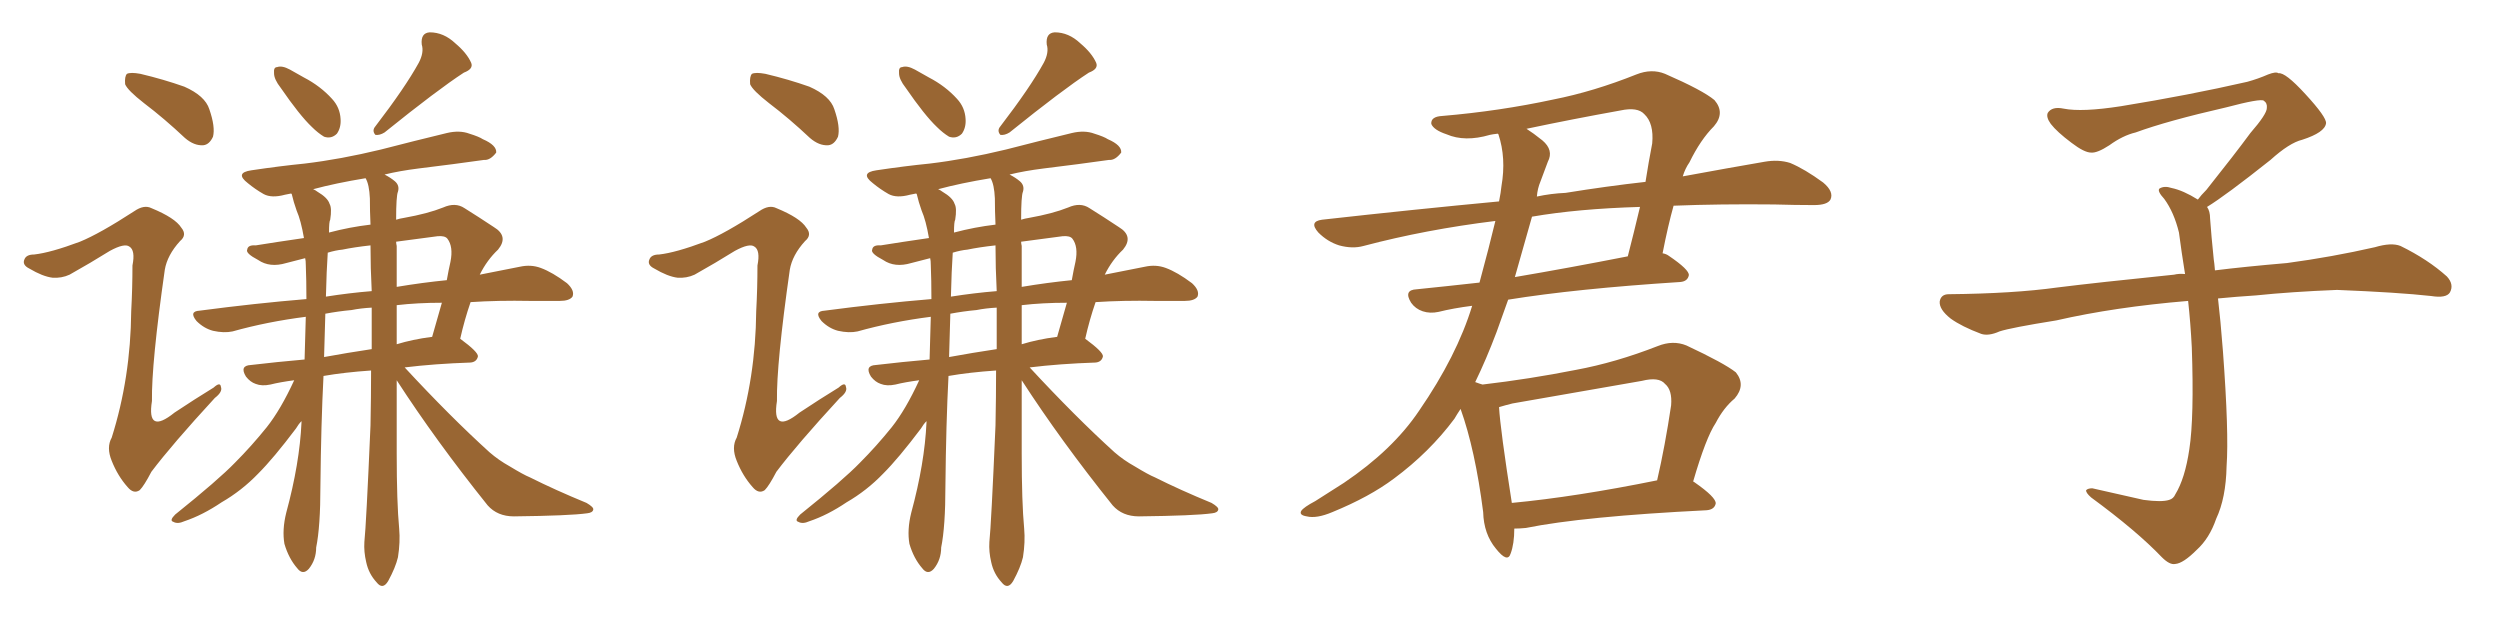 <svg xmlns="http://www.w3.org/2000/svg" xmlns:xlink="http://www.w3.org/1999/xlink" width="600" height="150"><path fill="#996633" padding="10" d="M34.57 24.76L34.57 24.76Q30.62 21.68 30.03 20.21L30.03 20.21Q29.88 18.31 30.47 17.72L30.47 17.72Q31.35 17.29 33.69 17.72L33.69 17.72Q39.26 19.04 44.24 20.80L44.24 20.80Q49.22 23.00 50.24 26.22L50.24 26.22Q51.71 30.47 51.12 32.81L51.12 32.81Q50.24 34.72 48.78 34.86L48.78 34.86Q46.58 35.01 44.38 33.11L44.38 33.11Q39.40 28.42 34.57 24.76ZM19.19 58.01L19.19 58.01Q23.88 56.10 32.23 50.68L32.23 50.68Q34.57 49.07 36.33 49.95L36.33 49.95Q42.04 52.29 43.51 54.64L43.51 54.64Q44.97 56.40 43.21 57.86L43.21 57.86Q40.14 61.23 39.55 64.75L39.55 64.75Q36.33 87.30 36.47 96.24L36.47 96.24Q35.16 104.44 41.89 99.02L41.89 99.02Q46.73 95.80 51.27 93.02L51.27 93.02Q52.88 91.55 53.03 92.87L53.03 92.87Q53.47 94.04 51.56 95.51L51.56 95.51Q41.31 106.64 36.33 113.23L36.33 113.23Q34.57 116.60 33.54 117.63L33.54 117.63Q32.08 118.65 30.62 116.89L30.62 116.89Q28.27 114.26 26.81 110.60L26.81 110.60Q25.49 107.37 26.81 105.03L26.81 105.03Q31.35 90.67 31.49 74.71L31.49 74.71Q31.79 69.14 31.79 63.72L31.79 63.72Q32.52 60.06 31.05 59.18L31.05 59.18Q29.88 58.30 26.37 60.21L26.37 60.21Q21.68 63.13 16.70 65.92L16.70 65.92Q14.79 66.80 12.60 66.65L12.60 66.65Q10.25 66.36 7.03 64.45L7.03 64.45Q5.27 63.57 5.86 62.26L5.86 62.26Q6.30 61.08 8.20 61.08L8.20 61.08Q12.16 60.64 19.19 58.01ZM67.38 21.09L67.38 21.09Q65.77 19.04 65.77 17.58L65.77 17.58Q65.63 16.11 66.50 16.11L66.50 16.11Q67.68 15.67 69.58 16.70L69.58 16.70Q71.19 17.58 72.95 18.60L72.95 18.60Q76.90 20.65 79.69 23.73L79.69 23.73Q81.59 25.78 81.74 28.56L81.74 28.56Q81.88 30.62 80.86 32.08L80.86 32.08Q79.54 33.40 77.78 32.81L77.78 32.81Q76.32 31.93 74.85 30.47L74.85 30.47Q71.92 27.69 67.38 21.09ZM100.49 15.09L100.49 15.09Q101.81 12.60 101.22 10.69L101.22 10.69Q100.93 7.91 103.13 7.76L103.13 7.76Q106.49 7.76 109.28 10.40L109.28 10.40Q112.06 12.74 113.09 15.09L113.09 15.09Q113.67 16.55 111.33 17.43L111.33 17.43Q105.03 21.53 92.29 31.79L92.29 31.79Q91.11 32.52 90.09 32.37L90.09 32.37Q89.21 31.35 90.09 30.32L90.09 30.32Q97.27 20.95 100.49 15.09ZM95.21 91.26L95.21 91.26Q95.21 100.05 95.21 108.84L95.21 108.84Q95.21 120.56 95.80 126.86L95.80 126.86Q96.09 130.08 95.51 133.74L95.51 133.74Q94.92 136.23 93.16 139.45L93.16 139.45Q91.85 141.65 90.38 139.75L90.38 139.75Q88.48 137.70 87.89 134.91L87.89 134.91Q87.30 132.42 87.45 130.08L87.45 130.08Q87.89 125.98 88.92 102.10L88.92 102.10Q89.06 95.21 89.06 88.92L89.06 88.92Q82.62 89.36 77.64 90.23L77.64 90.23Q77.05 101.66 76.90 116.60L76.90 116.60Q76.90 126.42 75.88 131.40L75.88 131.40Q75.88 134.33 74.12 136.52L74.12 136.52Q72.66 138.13 71.34 136.38L71.34 136.38Q69.29 134.03 68.26 130.52L68.26 130.52Q67.68 127.15 68.70 123.05L68.70 123.05Q71.92 111.18 72.36 101.37L72.36 101.37Q72.36 101.07 72.36 101.07L72.36 101.07Q71.63 101.81 71.04 102.83L71.04 102.83Q65.63 110.01 61.96 113.67L61.96 113.67Q58.01 117.77 53.17 120.56L53.17 120.56Q48.63 123.63 44.24 125.10L44.24 125.10Q42.63 125.83 41.60 125.24L41.60 125.24Q40.58 124.95 42.04 123.49L42.04 123.49Q52.44 115.14 56.40 111.04L56.40 111.04Q60.35 107.08 64.01 102.54L64.01 102.54Q67.38 98.29 70.61 91.26L70.61 91.26Q67.24 91.70 64.89 92.29L64.89 92.29Q62.84 92.72 61.38 92.14L61.38 92.14Q60.06 91.70 59.03 90.38L59.03 90.38Q57.42 87.74 60.21 87.60L60.21 87.60Q66.36 86.87 73.10 86.28L73.10 86.28Q73.24 80.57 73.39 76.03L73.39 76.03Q64.16 77.20 55.81 79.54L55.81 79.54Q53.76 79.98 51.12 79.39L51.12 79.39Q48.93 78.81 47.17 77.05L47.17 77.05Q45.26 74.71 47.90 74.56L47.90 74.56Q61.23 72.80 73.54 71.78L73.54 71.78Q73.54 67.24 73.39 63.57L73.39 63.57Q73.39 62.55 73.24 61.96L73.24 61.96Q70.90 62.55 68.70 63.13L68.70 63.13Q64.75 64.31 61.96 62.40L61.96 62.40Q58.89 60.79 59.33 59.91L59.33 59.91Q59.47 58.74 61.38 58.89L61.38 58.89Q65.92 58.15 72.95 57.13L72.95 57.13Q72.22 52.88 71.19 50.54L71.19 50.54Q70.46 48.49 70.02 46.58L70.02 46.58Q69.87 46.44 69.87 46.44L69.87 46.44Q68.99 46.58 68.41 46.73L68.41 46.73Q65.19 47.61 63.28 46.58L63.28 46.58Q61.23 45.41 59.47 43.95L59.47 43.95Q56.25 41.46 60.35 40.87L60.35 40.87Q67.24 39.84 73.10 39.26L73.10 39.26Q81.74 38.23 91.41 35.89L91.41 35.89Q99.32 33.84 107.23 31.93L107.23 31.93Q110.30 31.20 112.65 32.08L112.65 32.08Q114.99 32.81 115.87 33.40L115.87 33.40Q119.24 34.86 119.09 36.62L119.09 36.62Q117.63 38.53 116.16 38.38L116.16 38.38Q108.98 39.40 100.49 40.43L100.49 40.43Q95.80 41.02 92.29 41.89L92.29 41.89Q93.75 42.63 94.78 43.51L94.78 43.51Q95.95 44.53 95.51 46.00L95.51 46.00Q95.07 47.02 95.07 52.73L95.07 52.73Q95.95 52.44 96.97 52.29L96.97 52.29Q102.69 51.27 106.35 49.80L106.35 49.80Q109.28 48.49 111.47 49.95L111.47 49.95Q114.99 52.15 118.51 54.49L118.51 54.49Q122.17 56.69 119.53 59.91L119.53 59.91Q116.89 62.40 115.14 65.92L115.14 65.92Q120.41 64.89 124.80 64.01L124.80 64.01Q127.44 63.43 129.79 64.31L129.79 64.31Q132.57 65.33 136.08 67.97L136.08 67.97Q137.99 69.73 137.40 71.19L137.40 71.19Q136.67 72.22 134.33 72.22L134.33 72.22Q130.96 72.22 127.29 72.22L127.29 72.22Q119.53 72.07 112.94 72.51L112.94 72.51Q111.47 76.76 110.45 81.30L110.45 81.30Q114.84 84.52 114.70 85.55L114.70 85.55Q114.40 86.87 112.94 87.01L112.94 87.01Q104.30 87.30 97.12 88.18L97.12 88.18Q108.11 100.05 117.48 108.54L117.48 108.54Q119.68 110.45 122.31 111.91L122.31 111.91Q125.68 113.96 127.15 114.55L127.15 114.55Q133.30 117.63 140.77 120.70L140.77 120.70Q142.53 121.73 142.38 122.31L142.38 122.31Q142.24 123.05 140.92 123.19L140.92 123.19Q136.67 123.78 123.34 123.93L123.34 123.93Q119.38 123.93 117.04 121.29L117.04 121.29Q104.59 105.76 95.21 91.26ZM88.77 47.61L88.77 47.61Q88.62 44.24 87.74 42.77L87.74 42.77Q80.57 43.95 75.15 45.41L75.15 45.41Q75.59 45.56 76.17 46.00L76.17 46.00Q78.66 47.46 79.10 48.93L79.10 48.93Q79.69 49.95 79.25 52.73L79.25 52.73Q78.96 53.17 78.96 55.81L78.96 55.81Q83.94 54.49 88.92 53.91L88.92 53.91Q88.77 50.68 88.77 47.61ZM89.21 83.79L89.21 83.79Q89.21 78.66 89.21 73.83L89.21 73.83Q86.57 73.97 84.38 74.41L84.38 74.41Q81.15 74.71 78.08 75.29L78.08 75.29Q77.93 79.98 77.78 85.69L77.78 85.69Q83.35 84.67 89.21 83.79ZM95.21 73.24L95.21 73.24Q95.21 78.08 95.21 82.62L95.21 82.62Q99.02 81.45 103.56 80.86L103.56 80.86Q103.56 80.86 103.71 80.86L103.71 80.86Q105.03 76.32 106.05 72.66L106.05 72.66Q100.20 72.66 95.21 73.24ZM89.21 69.87L89.21 69.87Q88.92 64.31 88.92 58.89L88.92 58.89Q84.96 59.33 82.18 59.91L82.18 59.91Q80.57 60.06 78.66 60.64L78.66 60.64Q78.37 64.89 78.22 71.19L78.22 71.19Q83.79 70.31 89.21 69.87ZM95.21 59.03L95.21 59.03L95.21 59.03Q95.21 63.87 95.21 68.85L95.21 68.85Q101.37 67.82 107.23 67.24L107.23 67.24Q107.67 64.75 108.11 62.84L108.11 62.84Q108.84 59.18 107.37 57.28L107.37 57.28Q106.79 56.54 105.03 56.69L105.03 56.69Q99.61 57.42 95.07 58.01L95.07 58.01Q95.07 58.45 95.21 59.03ZM184.57 24.76L184.57 24.76Q180.62 21.68 180.03 20.21L180.03 20.21Q179.88 18.31 180.47 17.72L180.47 17.72Q181.35 17.29 183.69 17.72L183.69 17.72Q189.26 19.04 194.24 20.80L194.24 20.80Q199.22 23.00 200.24 26.22L200.24 26.22Q201.71 30.47 201.12 32.81L201.12 32.81Q200.24 34.72 198.78 34.86L198.78 34.86Q196.58 35.01 194.38 33.11L194.38 33.11Q189.40 28.42 184.57 24.76ZM169.19 58.01L169.19 58.01Q173.88 56.10 182.23 50.68L182.23 50.68Q184.57 49.07 186.33 49.95L186.33 49.95Q192.04 52.29 193.51 54.64L193.51 54.64Q194.97 56.40 193.21 57.86L193.21 57.86Q190.14 61.23 189.55 64.75L189.55 64.75Q186.33 87.30 186.47 96.24L186.47 96.24Q185.16 104.44 191.89 99.02L191.89 99.02Q196.73 95.80 201.27 93.02L201.27 93.02Q202.88 91.55 203.03 92.87L203.03 92.87Q203.47 94.04 201.56 95.51L201.56 95.51Q191.31 106.64 186.33 113.23L186.33 113.23Q184.57 116.60 183.54 117.63L183.54 117.63Q182.08 118.65 180.62 116.89L180.62 116.89Q178.27 114.26 176.81 110.60L176.81 110.60Q175.49 107.37 176.81 105.03L176.81 105.03Q181.35 90.67 181.49 74.71L181.49 74.71Q181.79 69.14 181.79 63.72L181.79 63.72Q182.52 60.06 181.05 59.18L181.05 59.18Q179.88 58.30 176.37 60.21L176.37 60.21Q171.68 63.13 166.70 65.92L166.70 65.92Q164.79 66.80 162.60 66.65L162.60 66.65Q160.25 66.36 157.03 64.45L157.03 64.45Q155.27 63.57 155.86 62.26L155.86 62.26Q156.30 61.08 158.20 61.08L158.20 61.08Q162.16 60.64 169.19 58.01ZM217.38 21.09L217.38 21.09Q215.77 19.04 215.77 17.58L215.77 17.58Q215.63 16.11 216.50 16.11L216.50 16.11Q217.68 15.67 219.58 16.70L219.58 16.70Q221.19 17.58 222.95 18.60L222.95 18.60Q226.90 20.65 229.69 23.73L229.69 23.73Q231.59 25.78 231.74 28.56L231.74 28.56Q231.88 30.62 230.86 32.08L230.86 32.08Q229.54 33.40 227.78 32.81L227.78 32.81Q226.32 31.93 224.85 30.47L224.85 30.47Q221.92 27.69 217.38 21.09ZM250.49 15.09L250.49 15.09Q251.81 12.60 251.22 10.69L251.22 10.69Q250.93 7.91 253.13 7.76L253.13 7.76Q256.49 7.76 259.28 10.40L259.28 10.40Q262.06 12.74 263.09 15.09L263.09 15.09Q263.67 16.55 261.33 17.43L261.33 17.43Q255.03 21.53 242.29 31.79L242.29 31.79Q241.11 32.52 240.09 32.37L240.09 32.37Q239.21 31.35 240.09 30.32L240.09 30.32Q247.27 20.95 250.49 15.09ZM245.21 91.26L245.21 91.26Q245.21 100.05 245.21 108.84L245.21 108.84Q245.21 120.56 245.80 126.86L245.80 126.86Q246.09 130.08 245.51 133.74L245.51 133.74Q244.92 136.23 243.16 139.45L243.16 139.45Q241.85 141.65 240.38 139.75L240.38 139.75Q238.48 137.70 237.89 134.91L237.89 134.91Q237.30 132.42 237.45 130.08L237.45 130.08Q237.89 125.98 238.92 102.10L238.92 102.10Q239.06 95.21 239.06 88.92L239.06 88.92Q232.62 89.36 227.64 90.23L227.64 90.23Q227.05 101.66 226.90 116.60L226.90 116.60Q226.90 126.42 225.88 131.40L225.88 131.40Q225.88 134.33 224.12 136.52L224.12 136.52Q222.66 138.13 221.34 136.38L221.34 136.38Q219.29 134.03 218.26 130.52L218.26 130.52Q217.68 127.15 218.70 123.05L218.70 123.05Q221.92 111.18 222.36 101.37L222.36 101.37Q222.36 101.07 222.36 101.07L222.36 101.07Q221.63 101.81 221.04 102.83L221.04 102.83Q215.63 110.01 211.96 113.67L211.96 113.67Q208.01 117.77 203.17 120.56L203.17 120.56Q198.63 123.63 194.24 125.10L194.24 125.10Q192.63 125.83 191.60 125.24L191.60 125.24Q190.58 124.95 192.04 123.49L192.04 123.49Q202.44 115.14 206.40 111.04L206.40 111.04Q210.35 107.08 214.01 102.54L214.01 102.54Q217.38 98.29 220.61 91.26L220.61 91.26Q217.24 91.70 214.89 92.29L214.89 92.29Q212.84 92.72 211.38 92.14L211.38 92.14Q210.06 91.70 209.03 90.38L209.03 90.38Q207.42 87.74 210.21 87.60L210.21 87.60Q216.36 86.87 223.10 86.28L223.10 86.28Q223.24 80.57 223.39 76.03L223.39 76.03Q214.16 77.20 205.81 79.54L205.81 79.54Q203.76 79.98 201.12 79.39L201.12 79.39Q198.93 78.81 197.17 77.05L197.17 77.05Q195.26 74.71 197.90 74.56L197.90 74.56Q211.23 72.80 223.54 71.78L223.54 71.78Q223.54 67.24 223.39 63.57L223.39 63.57Q223.39 62.55 223.24 61.96L223.24 61.96Q220.90 62.55 218.70 63.13L218.70 63.13Q214.75 64.31 211.96 62.40L211.96 62.40Q208.89 60.79 209.33 59.91L209.33 59.91Q209.47 58.74 211.38 58.89L211.38 58.89Q215.92 58.15 222.95 57.13L222.95 57.13Q222.22 52.88 221.19 50.54L221.19 50.54Q220.46 48.49 220.02 46.58L220.02 46.58Q219.87 46.44 219.87 46.44L219.87 46.44Q218.99 46.58 218.41 46.73L218.41 46.73Q215.19 47.61 213.28 46.58L213.28 46.58Q211.23 45.41 209.47 43.95L209.47 43.95Q206.25 41.46 210.35 40.87L210.35 40.87Q217.24 39.84 223.10 39.26L223.10 39.26Q231.74 38.23 241.41 35.89L241.41 35.89Q249.32 33.84 257.23 31.93L257.23 31.93Q260.30 31.20 262.65 32.08L262.65 32.08Q264.99 32.81 265.87 33.40L265.87 33.40Q269.24 34.86 269.09 36.62L269.09 36.62Q267.63 38.53 266.16 38.38L266.16 38.38Q258.98 39.40 250.49 40.43L250.49 40.43Q245.80 41.02 242.29 41.89L242.29 41.89Q243.75 42.63 244.78 43.51L244.78 43.51Q245.95 44.53 245.51 46.00L245.51 46.00Q245.07 47.02 245.07 52.73L245.07 52.73Q245.95 52.44 246.97 52.29L246.97 52.29Q252.69 51.27 256.35 49.80L256.35 49.80Q259.28 48.49 261.47 49.95L261.47 49.95Q264.99 52.15 268.51 54.49L268.51 54.49Q272.17 56.69 269.53 59.91L269.53 59.91Q266.89 62.40 265.14 65.92L265.14 65.92Q270.41 64.89 274.80 64.01L274.80 64.01Q277.44 63.43 279.79 64.31L279.79 64.31Q282.57 65.33 286.08 67.97L286.08 67.97Q287.99 69.73 287.40 71.19L287.40 71.19Q286.67 72.22 284.33 72.22L284.33 72.22Q280.96 72.22 277.29 72.22L277.29 72.22Q269.53 72.07 262.94 72.51L262.94 72.51Q261.47 76.76 260.45 81.30L260.45 81.30Q264.84 84.52 264.70 85.55L264.70 85.55Q264.40 86.87 262.94 87.01L262.94 87.01Q254.30 87.30 247.12 88.18L247.12 88.18Q258.11 100.05 267.48 108.54L267.48 108.54Q269.68 110.45 272.31 111.91L272.31 111.91Q275.68 113.96 277.15 114.55L277.15 114.55Q283.30 117.63 290.77 120.70L290.77 120.70Q292.53 121.73 292.38 122.31L292.38 122.31Q292.24 123.05 290.92 123.19L290.92 123.19Q286.67 123.78 273.34 123.93L273.34 123.93Q269.38 123.93 267.04 121.29L267.04 121.29Q254.59 105.76 245.21 91.26ZM238.77 47.61L238.77 47.61Q238.62 44.24 237.74 42.77L237.74 42.77Q230.57 43.95 225.15 45.41L225.15 45.41Q225.59 45.56 226.17 46.00L226.17 46.00Q228.66 47.46 229.10 48.93L229.10 48.93Q229.69 49.95 229.25 52.73L229.25 52.73Q228.96 53.17 228.96 55.81L228.96 55.81Q233.94 54.49 238.92 53.91L238.92 53.91Q238.77 50.68 238.77 47.61ZM239.21 83.79L239.21 83.79Q239.21 78.66 239.21 73.83L239.21 73.83Q236.57 73.97 234.38 74.41L234.38 74.41Q231.15 74.71 228.08 75.29L228.08 75.29Q227.93 79.98 227.78 85.69L227.78 85.69Q233.35 84.67 239.21 83.79ZM245.21 73.24L245.21 73.24Q245.21 78.08 245.21 82.62L245.21 82.62Q249.02 81.45 253.56 80.86L253.56 80.86Q253.56 80.86 253.71 80.86L253.71 80.86Q255.03 76.32 256.05 72.66L256.05 72.66Q250.20 72.66 245.21 73.24ZM239.21 69.87L239.21 69.87Q238.92 64.31 238.92 58.89L238.92 58.89Q234.96 59.33 232.18 59.91L232.18 59.91Q230.57 60.06 228.66 60.64L228.66 60.64Q228.37 64.89 228.22 71.19L228.22 71.19Q233.79 70.31 239.21 69.87ZM245.21 59.03L245.21 59.03L245.21 59.03Q245.21 63.87 245.21 68.85L245.21 68.85Q251.37 67.82 257.23 67.24L257.23 67.24Q257.67 64.75 258.11 62.84L258.11 62.84Q258.84 59.18 257.37 57.28L257.37 57.28Q256.79 56.54 255.03 56.69L255.03 56.69Q249.61 57.42 245.07 58.01L245.07 58.01Q245.07 58.45 245.21 59.03ZM406.35 115.58L406.35 115.58Q406.49 115.58 406.64 115.72L406.64 115.72Q411.91 119.38 411.77 120.85L411.77 120.85Q411.47 122.31 409.57 122.46L409.57 122.46Q379.98 123.93 366.21 126.71L366.21 126.71Q364.75 126.86 363.43 126.86L363.43 126.86Q363.43 130.52 362.55 132.86L362.55 132.86Q361.82 135.21 359.03 131.69L359.03 131.69Q356.10 128.17 355.96 122.90L355.96 122.90Q354.05 107.96 350.54 98.14L350.54 98.14Q349.66 99.46 349.07 100.49L349.07 100.49Q343.07 108.54 334.57 114.84L334.57 114.84Q328.71 119.24 319.78 122.90L319.78 122.90Q315.97 124.51 313.62 123.93L313.62 123.93Q311.72 123.63 312.30 122.61L312.30 122.61Q312.89 121.73 315.67 120.26L315.67 120.26Q318.90 118.21 322.56 115.87L322.56 115.87Q334.28 107.96 340.58 98.58L340.58 98.58Q349.66 85.40 353.32 73.39L353.32 73.39Q348.78 73.97 345.26 74.85L345.26 74.85Q343.21 75.29 341.46 74.71L341.46 74.71Q339.70 74.12 338.67 72.66L338.67 72.66Q336.77 69.58 339.99 69.43L339.99 69.43Q347.17 68.70 355.08 67.82L355.08 67.82Q357.42 59.18 358.89 53.03L358.89 53.03Q342.19 55.08 327.25 59.03L327.25 59.03Q324.61 59.77 321.39 58.89L321.39 58.89Q318.60 58.01 316.41 55.81L316.41 55.81Q314.06 53.17 317.29 52.73L317.29 52.73Q339.55 50.24 359.77 48.34L359.77 48.34Q360.21 46.14 360.35 44.68L360.35 44.68Q361.52 37.94 359.62 32.23L359.62 32.23Q359.47 32.08 359.47 32.08L359.47 32.08Q358.15 32.23 357.57 32.37L357.57 32.37Q351.56 34.13 347.17 32.23L347.17 32.23Q344.09 31.20 343.51 29.74L343.51 29.74Q343.36 27.98 346.14 27.83L346.14 27.83Q359.91 26.66 372.80 23.88L372.80 23.88Q382.47 21.97 392.72 17.87L392.72 17.87Q396.39 16.41 399.61 17.72L399.61 17.72Q408.69 21.68 411.47 24.02L411.47 24.02Q414.11 27.10 411.33 30.32L411.33 30.32Q408.11 33.54 405.47 38.96L405.47 38.96Q404.44 40.43 403.86 42.33L403.86 42.33Q414.99 40.28 423.49 38.82L423.49 38.82Q426.86 38.23 429.64 39.11L429.64 39.11Q433.15 40.58 437.55 43.80L437.55 43.80Q440.19 46.00 439.31 47.90L439.31 47.90Q438.57 49.22 435.35 49.22L435.35 49.22Q430.81 49.22 425.83 49.07L425.83 49.07Q412.79 48.93 401.66 49.37L401.66 49.37Q400.34 54.05 399.02 60.79L399.02 60.79Q399.90 60.94 400.49 61.38L400.49 61.38Q405.47 64.75 405.32 66.06L405.32 66.06Q405.03 67.53 403.27 67.68L403.27 67.68Q378.22 69.29 361.96 71.92L361.96 71.92Q360.50 76.03 359.18 79.69L359.18 79.69Q356.69 86.28 354.05 91.70L354.05 91.70Q355.22 92.14 355.81 92.29L355.81 92.29Q367.09 90.97 378.22 88.77L378.22 88.77Q387.74 87.01 397.85 83.06L397.85 83.06Q401.51 81.59 404.74 82.91L404.74 82.91Q413.82 87.16 416.60 89.36L416.60 89.36Q419.09 92.43 416.31 95.65L416.31 95.65Q413.67 97.85 411.77 101.51L411.77 101.51Q409.42 105.03 406.35 115.58ZM362.99 96.83L362.99 96.83Q361.23 97.27 359.77 97.71L359.77 97.71Q360.06 102.98 362.84 120.70L362.84 120.70Q378.22 119.24 397.71 115.28L397.71 115.28Q399.61 107.08 401.07 97.27L401.07 97.27Q401.37 93.60 399.61 92.14L399.61 92.14Q398.14 90.38 394.04 91.41L394.04 91.41Q378.96 94.04 362.99 96.83ZM367.68 52.00L367.68 52.00Q365.48 59.77 363.57 66.50L363.57 66.50Q376.46 64.31 390.67 61.52L390.67 61.52Q392.14 55.81 393.60 49.66L393.60 49.66Q378.66 50.10 367.68 52.00ZM369.73 43.51L369.73 43.51L369.73 43.51Q368.99 45.26 368.85 47.17L368.85 47.17Q372.22 46.44 375.73 46.29L375.73 46.29Q385.69 44.68 394.92 43.65L394.92 43.65Q395.65 38.96 396.53 34.42L396.53 34.42Q396.97 29.59 394.63 27.39L394.63 27.39Q393.02 25.63 388.92 26.51L388.92 26.51Q377.49 28.56 366.36 30.91L366.36 30.91Q367.97 31.93 370.17 33.69L370.17 33.69Q372.95 36.04 371.48 38.82L371.48 38.82Q370.75 40.72 369.73 43.51ZM529.69 49.66L529.69 49.66L529.69 49.66Q530.42 50.68 530.42 52.44L530.42 52.44Q530.71 56.54 531.30 62.26L531.30 62.26Q531.45 63.13 531.59 64.89L531.59 64.89Q538.62 64.01 548.88 63.13L548.88 63.13Q559.72 61.67 569.97 59.33L569.97 59.33Q573.93 58.15 576.12 59.03L576.12 59.03Q582.71 62.26 587.26 66.36L587.26 66.36Q589.01 68.26 587.99 70.17L587.99 70.17Q587.11 71.63 583.45 71.04L583.45 71.04Q575.54 70.17 560.89 69.58L560.89 69.58Q549.90 70.02 541.41 70.90L541.41 70.90Q536.87 71.19 532.32 71.63L532.32 71.63Q532.91 76.61 533.50 84.23L533.50 84.23Q534.96 103.86 534.38 111.91L534.38 111.91Q534.23 119.53 531.88 124.51L531.88 124.51Q530.27 129.20 527.20 131.98L527.20 131.98Q523.97 135.21 522.07 135.35L522.07 135.35Q520.75 135.64 518.85 133.74L518.85 133.74Q512.84 127.44 501.86 119.38L501.86 119.38Q500.54 118.21 500.68 117.63L500.68 117.63Q501.12 117.19 502.15 117.19L502.15 117.19Q508.15 118.51 514.45 119.97L514.45 119.97Q518.85 120.56 520.61 119.97L520.61 119.97Q521.63 119.68 522.07 118.65L522.07 118.65Q524.41 114.84 525.44 107.81L525.44 107.81Q526.61 100.20 526.03 83.35L526.03 83.35Q525.73 77.49 525.15 72.22L525.15 72.22Q507.57 73.68 493.51 76.90L493.51 76.90Q482.52 78.66 479.88 79.54L479.88 79.54Q477.25 80.71 475.49 80.13L475.49 80.13Q470.80 78.37 468.16 76.46L468.16 76.46Q465.38 74.27 465.53 72.36L465.53 72.36Q465.82 70.61 467.72 70.61L467.72 70.61Q483.25 70.46 493.80 68.99L493.80 68.99Q503.17 67.82 521.78 65.92L521.78 65.92Q522.95 65.63 524.41 65.77L524.41 65.77Q523.54 60.35 522.95 55.81L522.95 55.81Q521.78 50.98 519.43 47.75L519.43 47.75Q517.68 45.85 518.26 45.26L518.26 45.26Q519.43 44.53 521.19 45.12L521.19 45.12Q523.97 45.70 527.49 47.90L527.49 47.90Q528.22 46.88 529.54 45.56L529.54 45.56Q536.43 36.91 540.09 31.93L540.09 31.93Q544.04 27.39 544.04 25.93L544.04 25.93Q544.19 24.76 543.31 24.17L543.31 24.17Q542.58 23.58 534.23 25.78L534.23 25.78Q520.17 29.00 512.55 31.79L512.55 31.79Q509.47 32.52 506.25 34.86L506.25 34.86Q503.32 36.77 501.86 36.62L501.86 36.62Q500.24 36.62 497.17 34.28L497.17 34.28Q493.65 31.64 492.19 29.74L492.19 29.74Q491.02 28.13 491.46 27.10L491.46 27.10Q492.48 25.49 495.26 26.07L495.26 26.07Q499.66 26.95 509.03 25.49L509.03 25.49Q525.29 22.85 539.36 19.63L539.36 19.63Q541.99 18.90 544.34 17.87L544.34 17.87Q546.24 17.14 546.83 17.58L546.83 17.58Q548.44 17.29 553.27 22.56L553.27 22.56Q558.40 28.13 558.25 29.59L558.25 29.59Q557.96 31.79 552.54 33.54L552.54 33.54Q549.46 34.28 544.92 38.38L544.92 38.38Q534.23 46.88 529.69 49.66Z"/></svg>